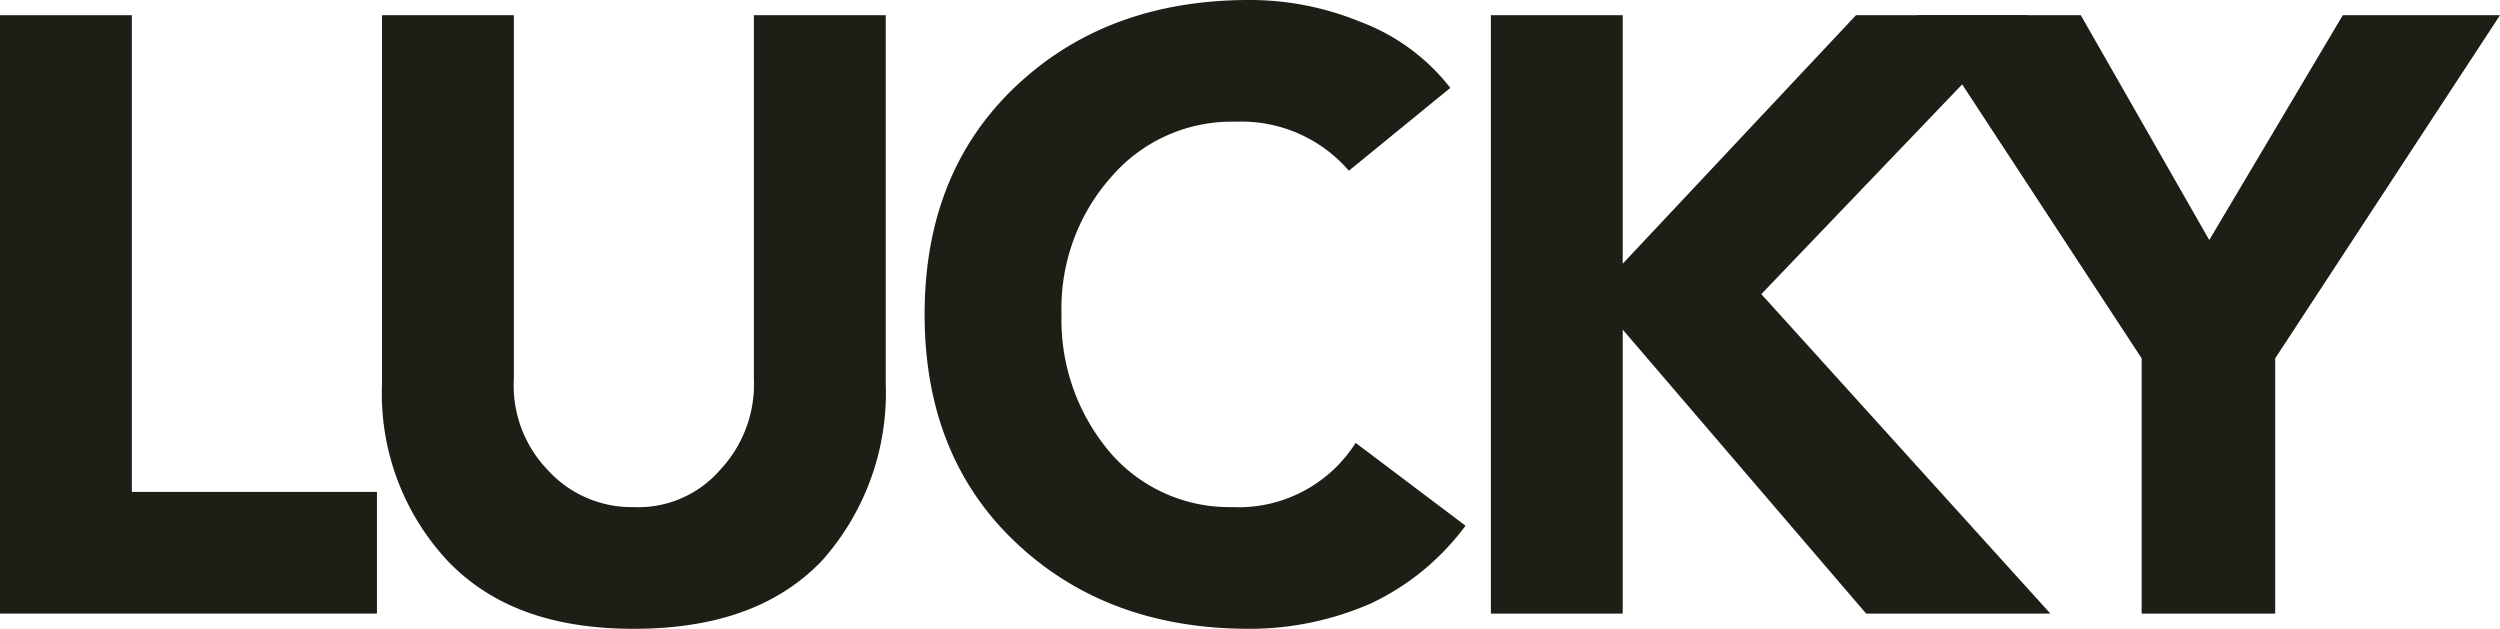 <svg xmlns="http://www.w3.org/2000/svg" width="147.9" height="37.2" viewBox="0 0 147.9 37.2"><path d="M0,.9H7.8V29.1H22.3v7.2H0Z" fill="#1e1e16"/><path d="M52.4,22.7a14.9,14.9,0,0,1-3.8,10.5c-2.6,2.7-6.3,4-11.1,4s-8.4-1.3-11-4a14.5,14.5,0,0,1-3.9-10.5V.9h7.8V22.4a7.2,7.2,0,0,0,2,5.4A6.7,6.7,0,0,0,37.5,30a6.4,6.4,0,0,0,5.1-2.2,7.4,7.4,0,0,0,2-5.4V.9h7.8Z" fill="#1e1e16"/><path d="M79.8,10.1a8.4,8.4,0,0,0-6.7-2.9,9.4,9.4,0,0,0-7.3,3.2,11.7,11.7,0,0,0-3,8.2,12.1,12.1,0,0,0,2.9,8.2A9.3,9.3,0,0,0,72.9,30a8.2,8.2,0,0,0,7.3-3.8l6.5,4.9a14.8,14.8,0,0,1-5.6,4.6,17.9,17.9,0,0,1-7.2,1.5q-8.4,0-13.8-5.1T54.7,18.6q0-8.4,5.4-13.5T73.9,0a17.2,17.2,0,0,1,6.6,1.3,12.1,12.1,0,0,1,5.3,3.9Z" fill="#1e1e16"/><path d="M88.2.9H96V15.6L109.8.9H120L104.2,17.4l17.1,18.9H110.4L96,19.5V36.3H88.2Z" fill="#1e1e16"/><path d="M126.7,21.2,113.4.9h9.7l7.6,13.3L138.6.9h9.3L134.6,21.2V36.3h-7.9Z" fill="#1e1e16"/></svg>